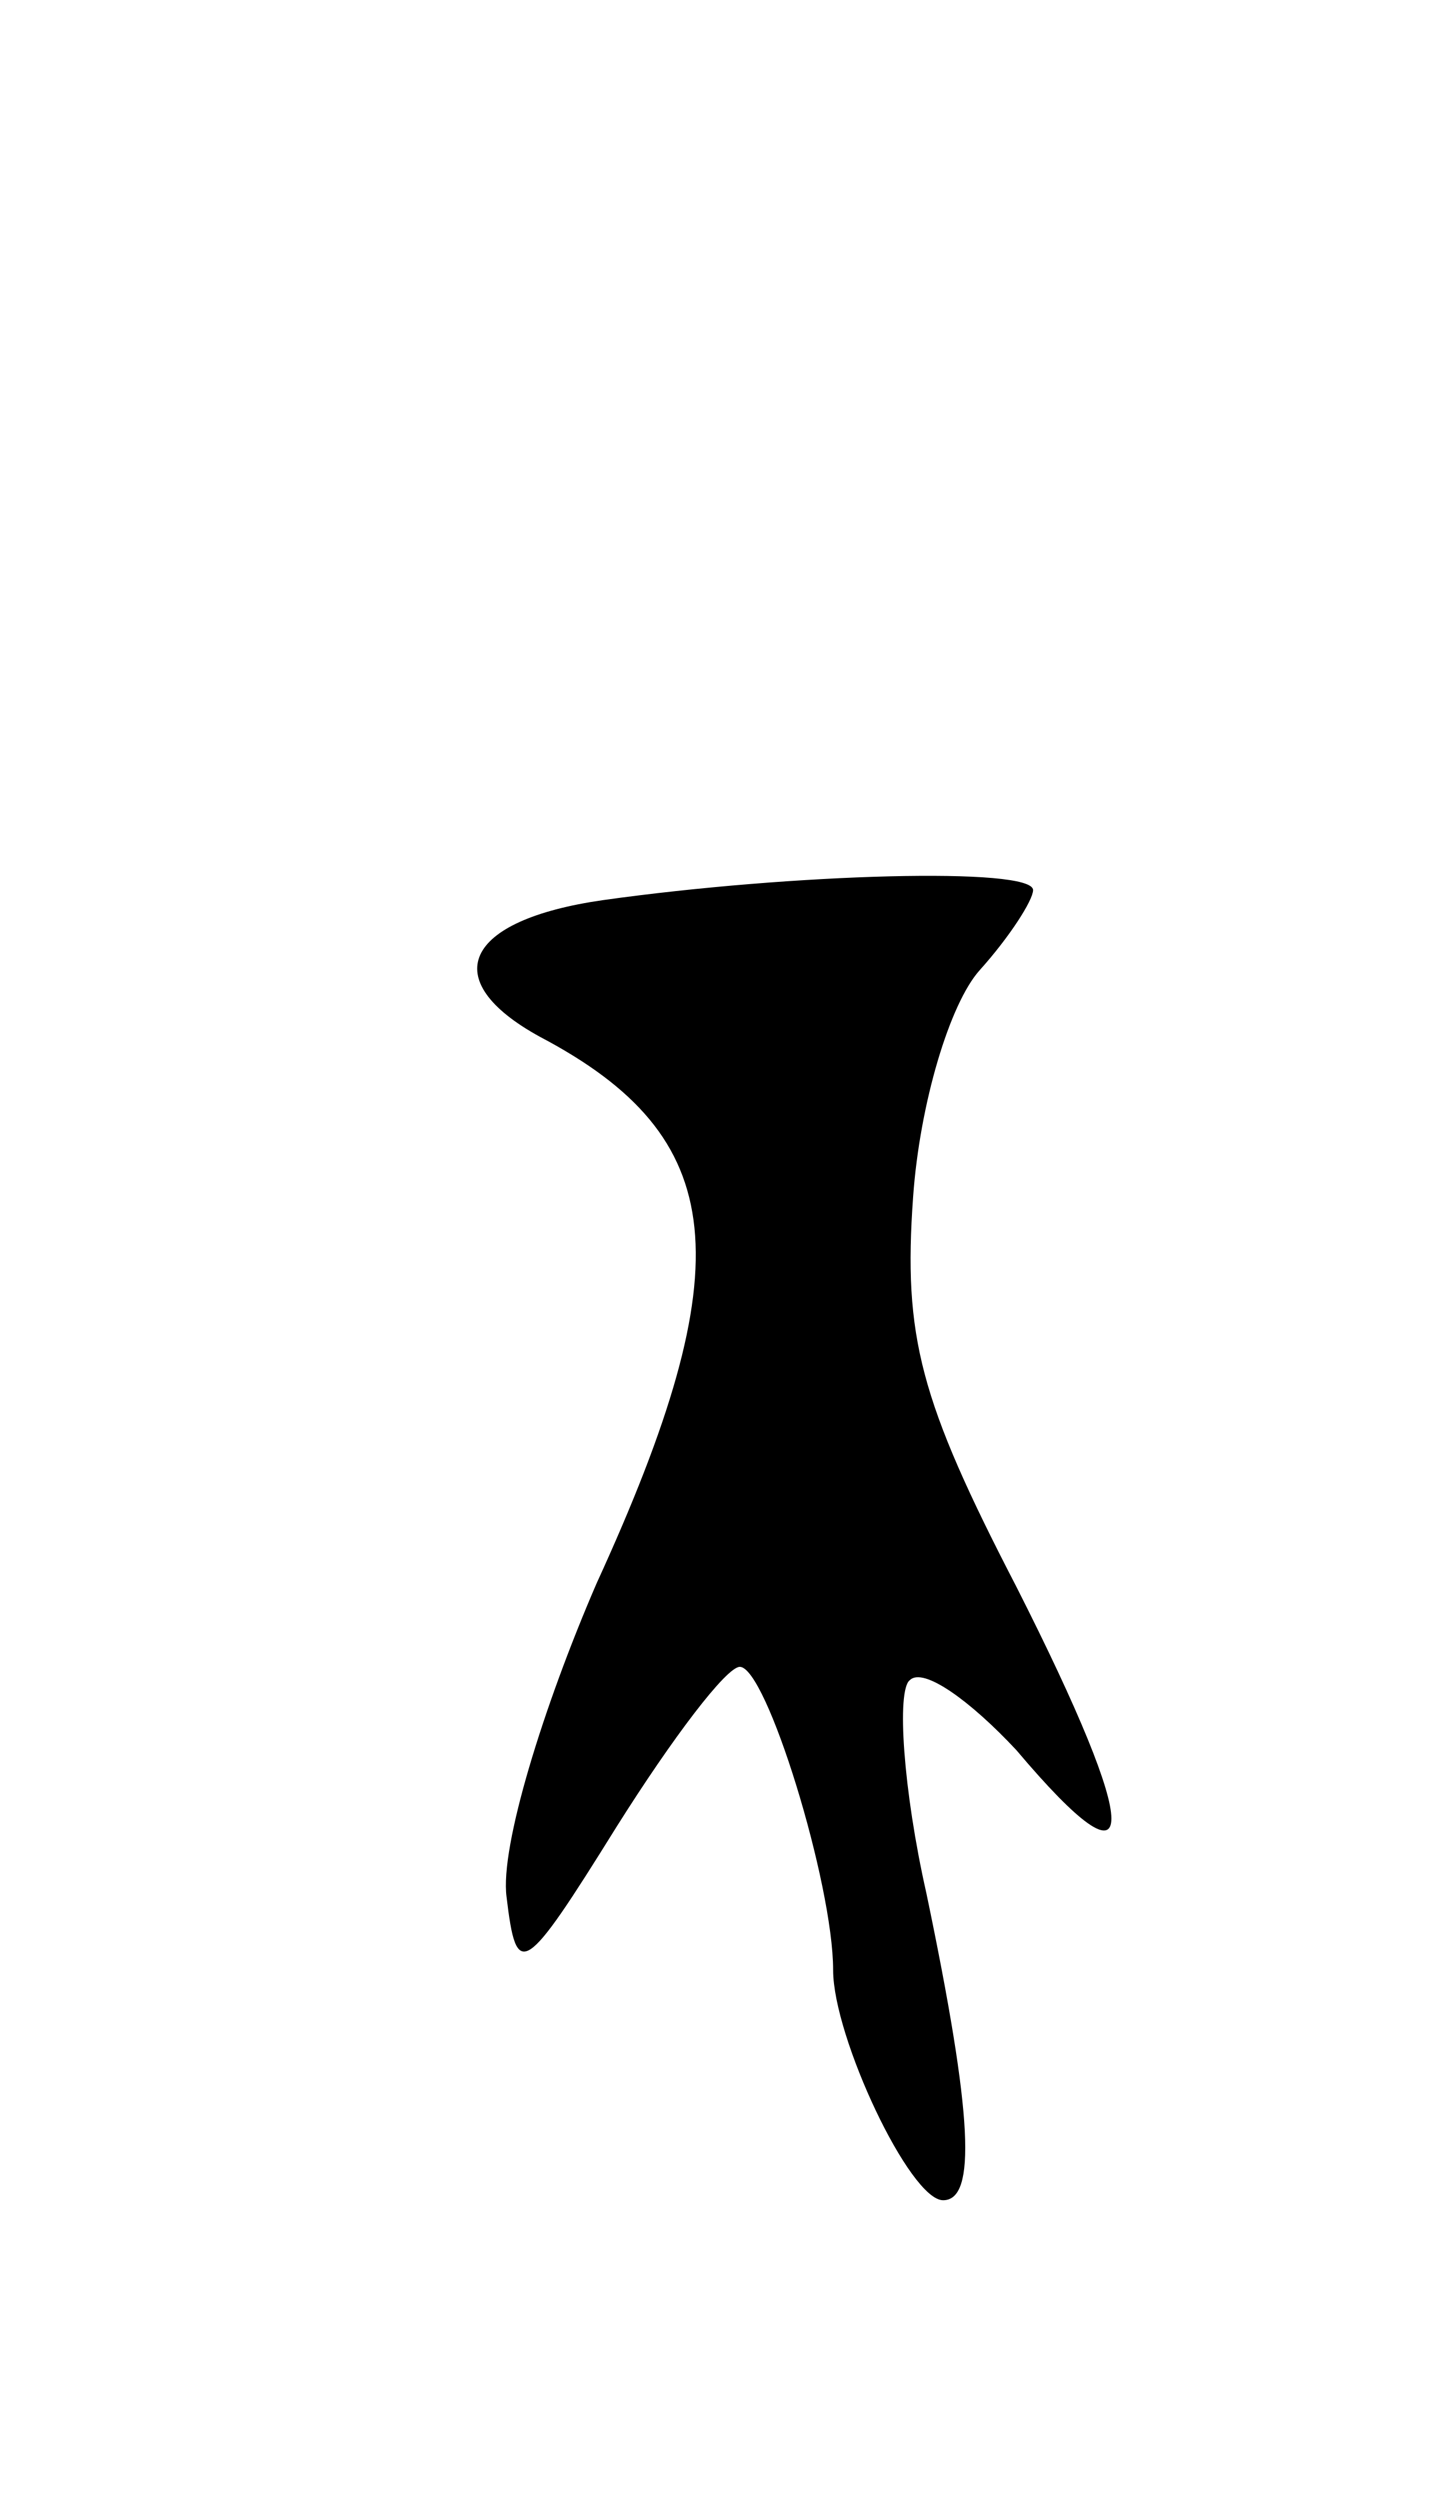 <svg version="1.0" xmlns="http://www.w3.org/2000/svg" width="43" height="75" viewBox="0 0 43 75" ><g transform="translate(0,75) scale(0.1,-0.1)" ><path d="M181 480 c-42 -6 -50 -24 -19 -41 57 -30 61 -68 17 -164 -16 -37 -29 -79 -27 -94 3 -25 5 -24 33 21 17 27 33 48 37 48 8 0 28 -65 28 -91 0 -20 23 -69 33 -69 10 0 9 25 -5 92 -7 31 -9 61 -5 64 4 4 18 -6 32 -21 38 -45 38 -26 0 49 -29 56 -34 75 -31 117 2 28 11 58 20 68 9 10 16 21 16 24 0 7 -72 5 -129 -3z"/></g></svg> 
